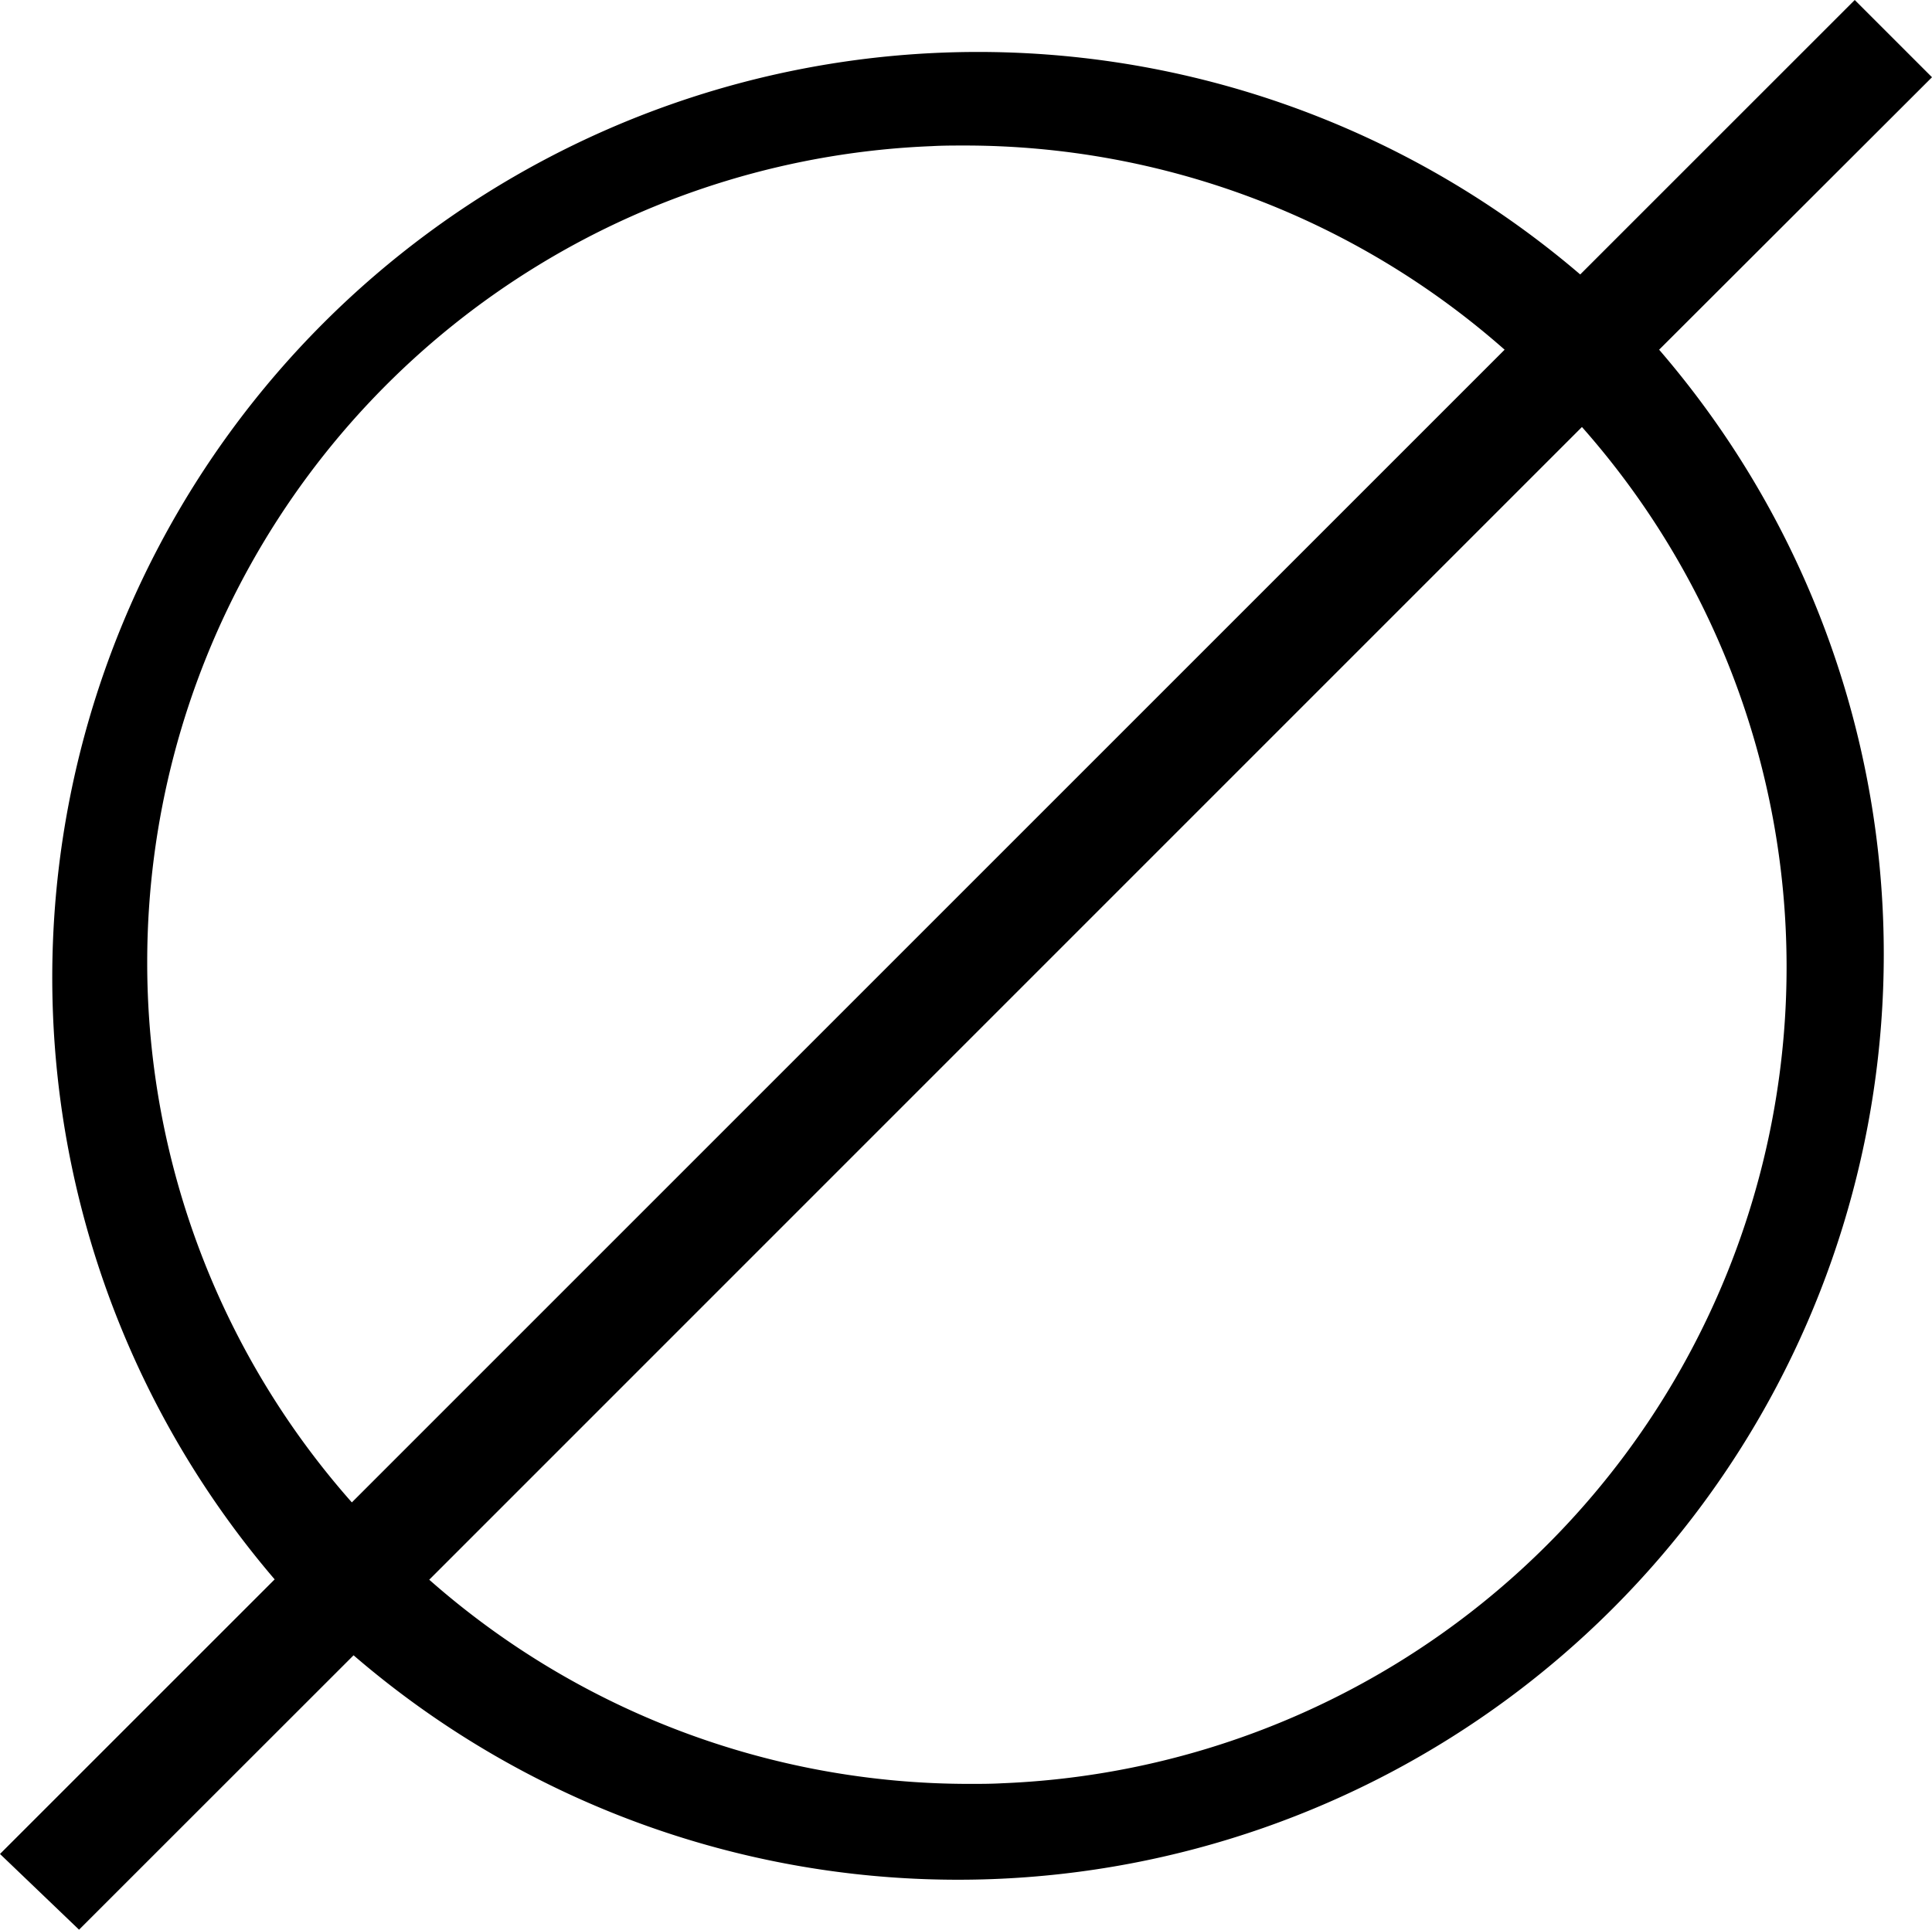 <svg xmlns="http://www.w3.org/2000/svg" width="28.059" height="28.033" viewBox="0 0 28.059 28.033"><g transform="translate(-806.428 -413.326)"><path d="M29.22,2.442,28.169,1.391,24.184,5.376h0a13.4,13.4,0,0,0-18.895,18.9L1.3,28.256,2.38,29.282,6.365,25.3h0A13.4,13.4,0,0,0,25.26,6.4ZM3.32,15.336A11.915,11.915,0,0,1,23.156,6.4L6.341,23.218a11.891,11.891,0,0,1-3.02-7.882Zm23.909,0A11.915,11.915,0,0,1,7.393,24.271L24.209,7.455a11.891,11.891,0,0,1,3.02,7.882Z" transform="translate(805.196 412.006)"/><path d="M28.169,1.32l1.122,1.122L25.328,6.4A13.446,13.446,0,0,1,6.367,25.366L2.38,29.352l-1.148-1.1,3.989-3.989A13.446,13.446,0,0,1,24.182,5.307Zm.981,1.122-.981-.981L24.134,5.5V5.4A13.347,13.347,0,0,0,5.327,24.238l.03.035L1.375,28.255l1,.957,4.036-4.036v.1A13.347,13.347,0,0,0,25.222,6.435l-.03-.035Zm-13.911.9A11.95,11.95,0,0,1,23.19,6.365l.04.035L6.339,23.291,6.3,23.251a11.931,11.931,0,0,1-3.032-7.8h0v-.12A11.965,11.965,0,0,1,14.76,3.348C14.919,3.341,15.08,3.338,15.238,3.338ZM23.084,6.4a11.85,11.85,0,0,0-7.845-2.966c-.157,0-.317,0-.474.009A11.865,11.865,0,0,0,3.37,15.278v.058a11.831,11.831,0,0,0,2.972,7.809Zm1.127.978.035.039a11.93,11.93,0,0,1,3.032,7.792h0v.123a11.965,11.965,0,0,1-11.49,11.989c-.159.006-.319.01-.478.01a11.951,11.951,0,0,1-7.951-3.027l-.04-.035Zm2.968,8.012v-.058a11.831,11.831,0,0,0-2.972-7.809L7.466,24.268a11.85,11.85,0,0,0,7.845,2.966c.157,0,.317,0,.474-.009A11.865,11.865,0,0,0,27.179,15.394Z" transform="translate(805.196 412.006)"/></g></svg>